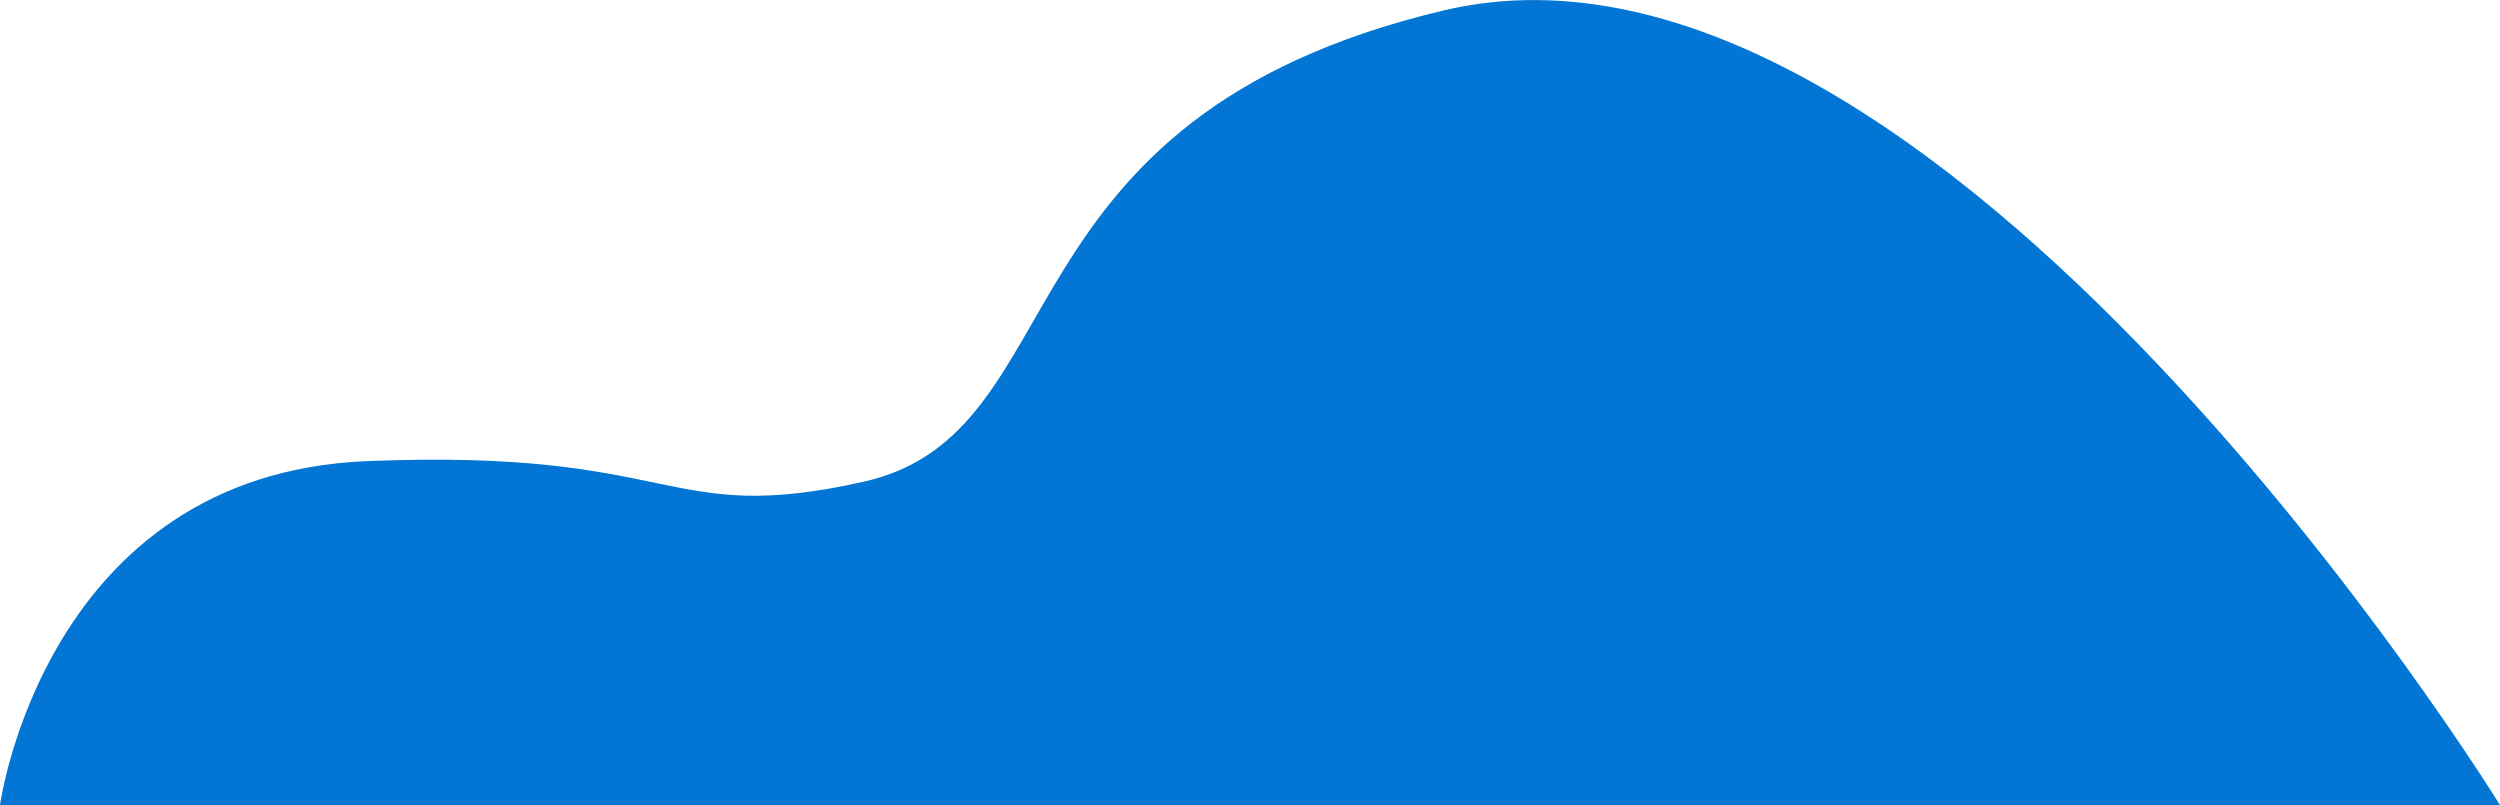 <svg xmlns="http://www.w3.org/2000/svg" width="995.88" height="320.7" viewBox="0 0 995.88 320.7">
  <defs>
    <style>
      .cls-1 {
        fill: #0376d5;
        fill-rule: evenodd;
      }
    </style>
  </defs>
  <path id="wave_right2.svg" class="cls-1" d="M2745.07,10771c125.52-5.2,118.12,26.1,198.04,8.2,86.48-19.4,50.01-144.7,230.91-187.7C3371.06,10544.6,3595,10908,3595,10908H2599.12S2617,10776.4,2745.07,10771Z" transform="translate(-2599.12 -10587.3)"/>
</svg>
